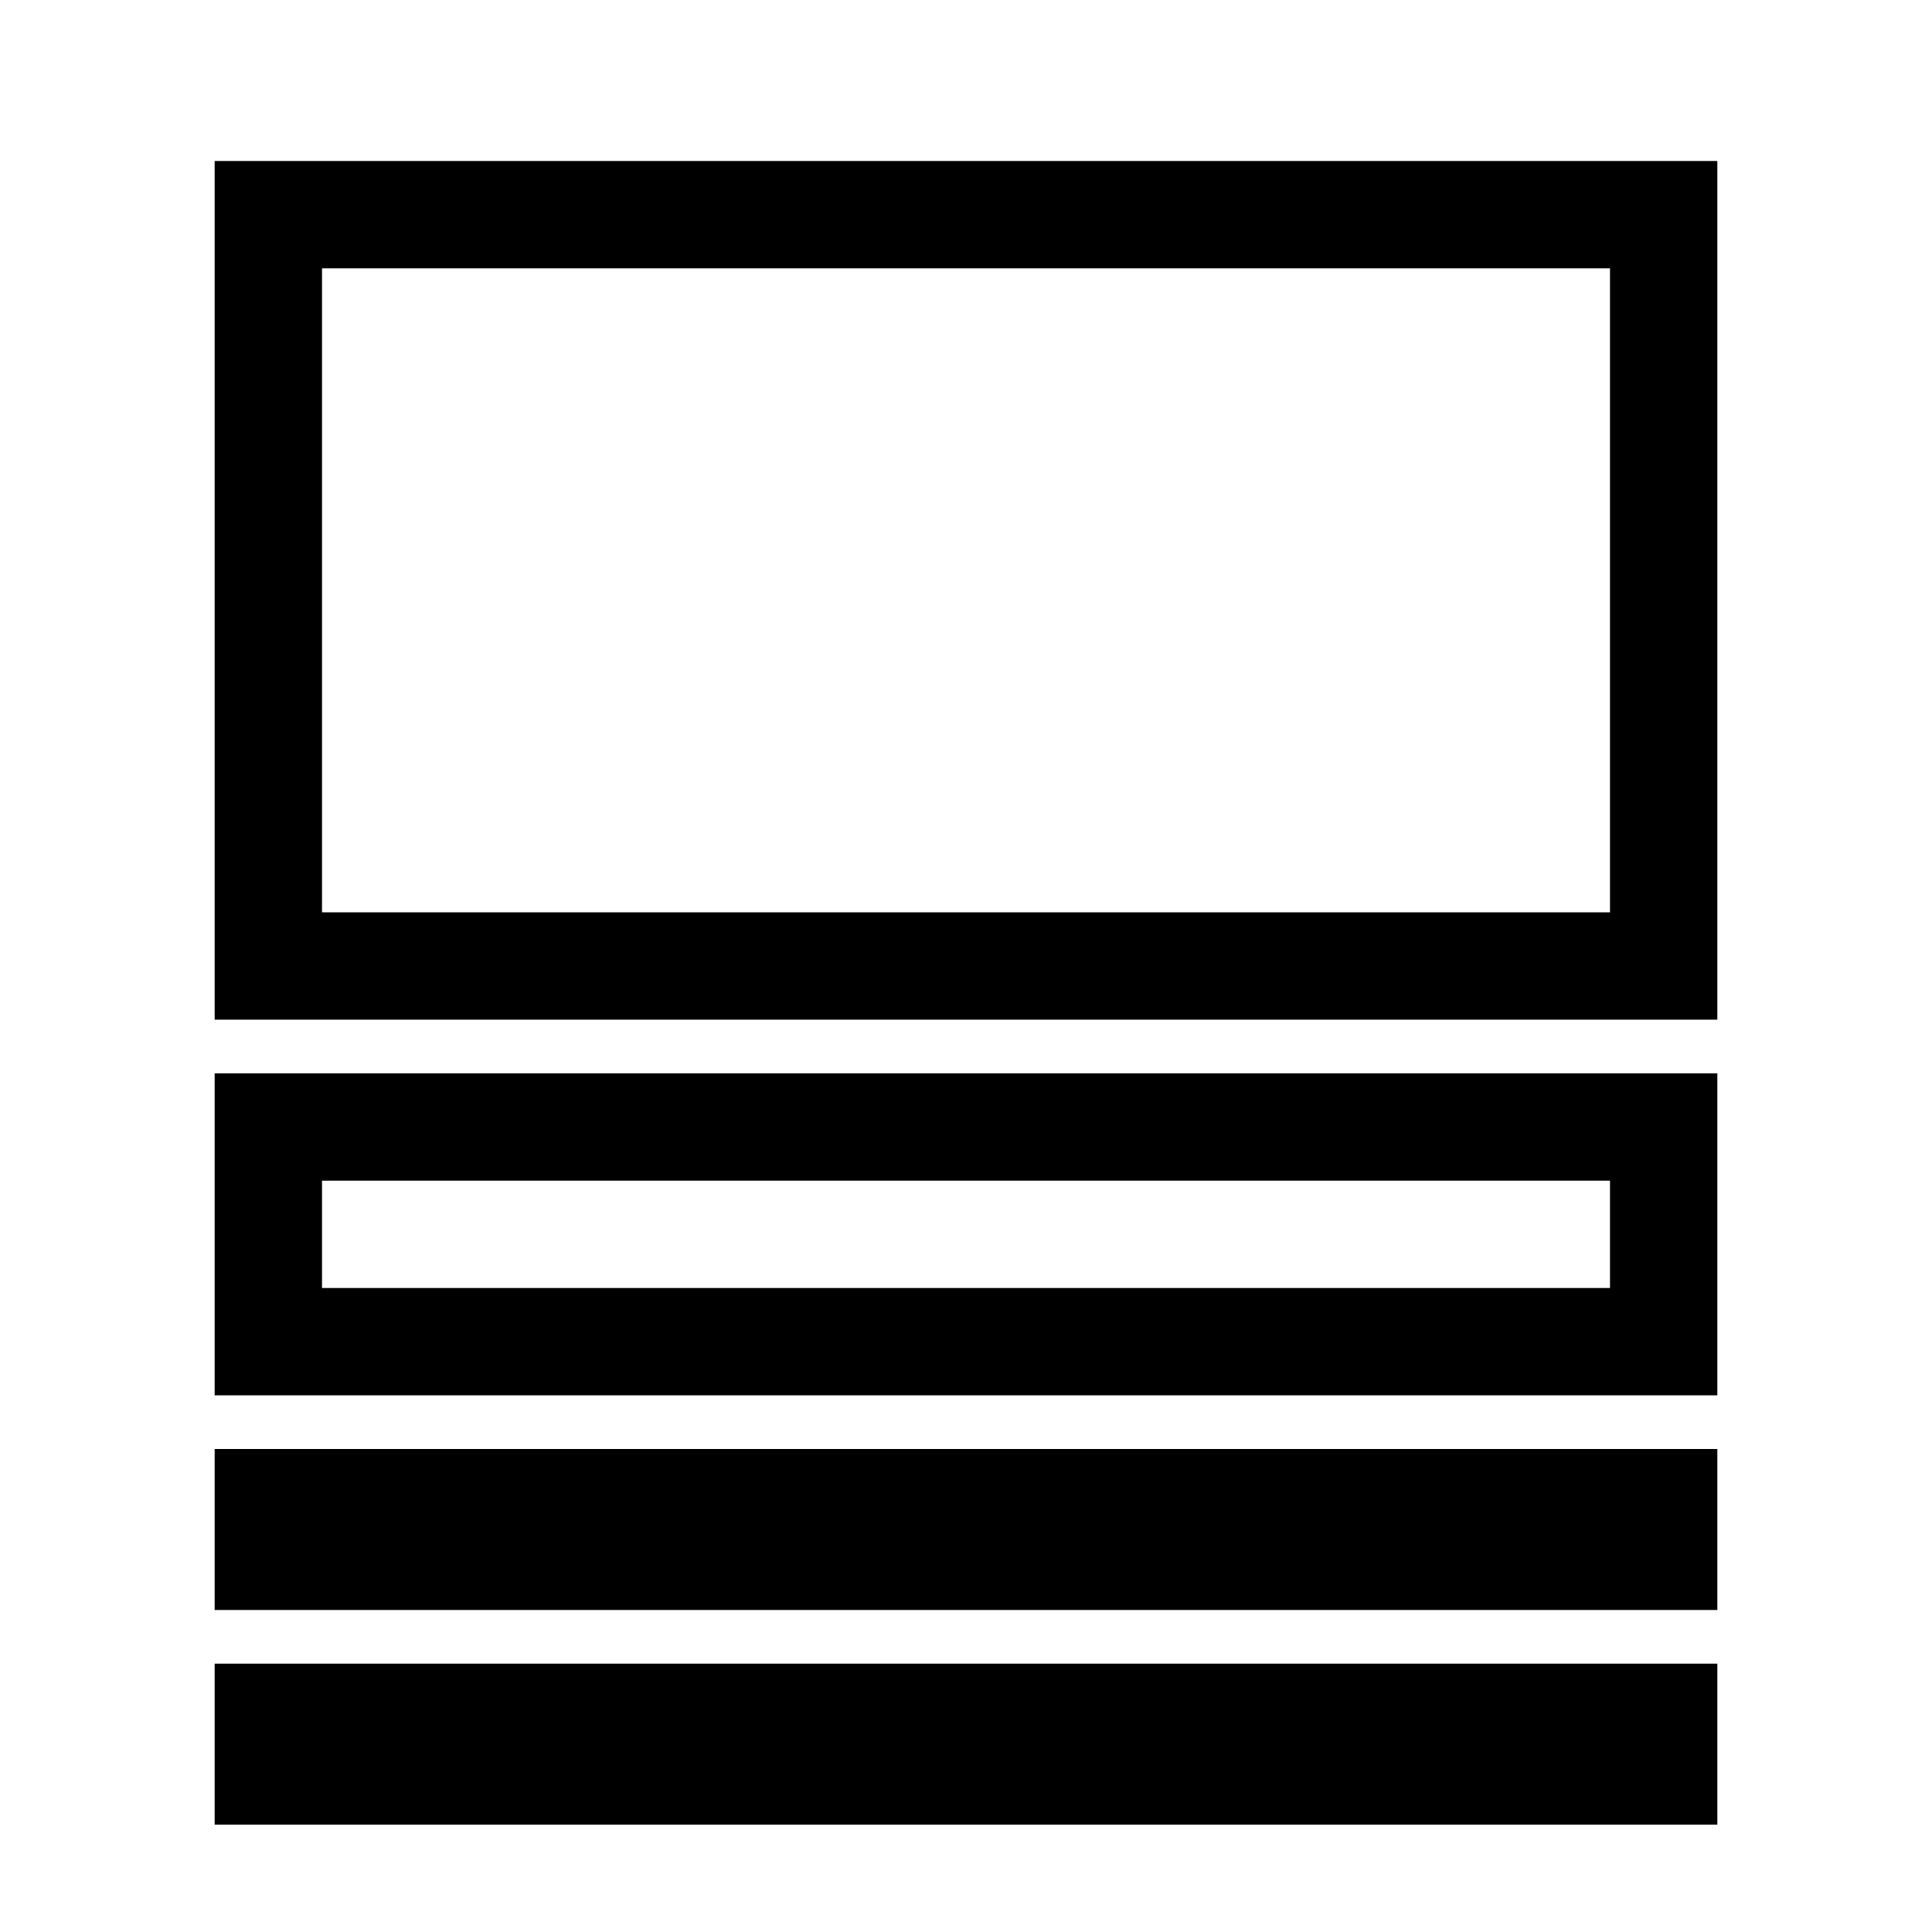 <svg width="36" height="36" viewBox="0 0 36 36" fill="none" xmlns="http://www.w3.org/2000/svg">
<rect x="5" y="4" width="26" height="14" stroke="black" stroke-width="2"/>
<rect x="5" y="21" width="26" height="4" stroke="black" stroke-width="2"/>
<rect x="5" y="32" width="26" height="1" stroke="black" stroke-width="2"/>
<rect x="5" y="28" width="26" height="1" stroke="black" stroke-width="2"/>
</svg>
